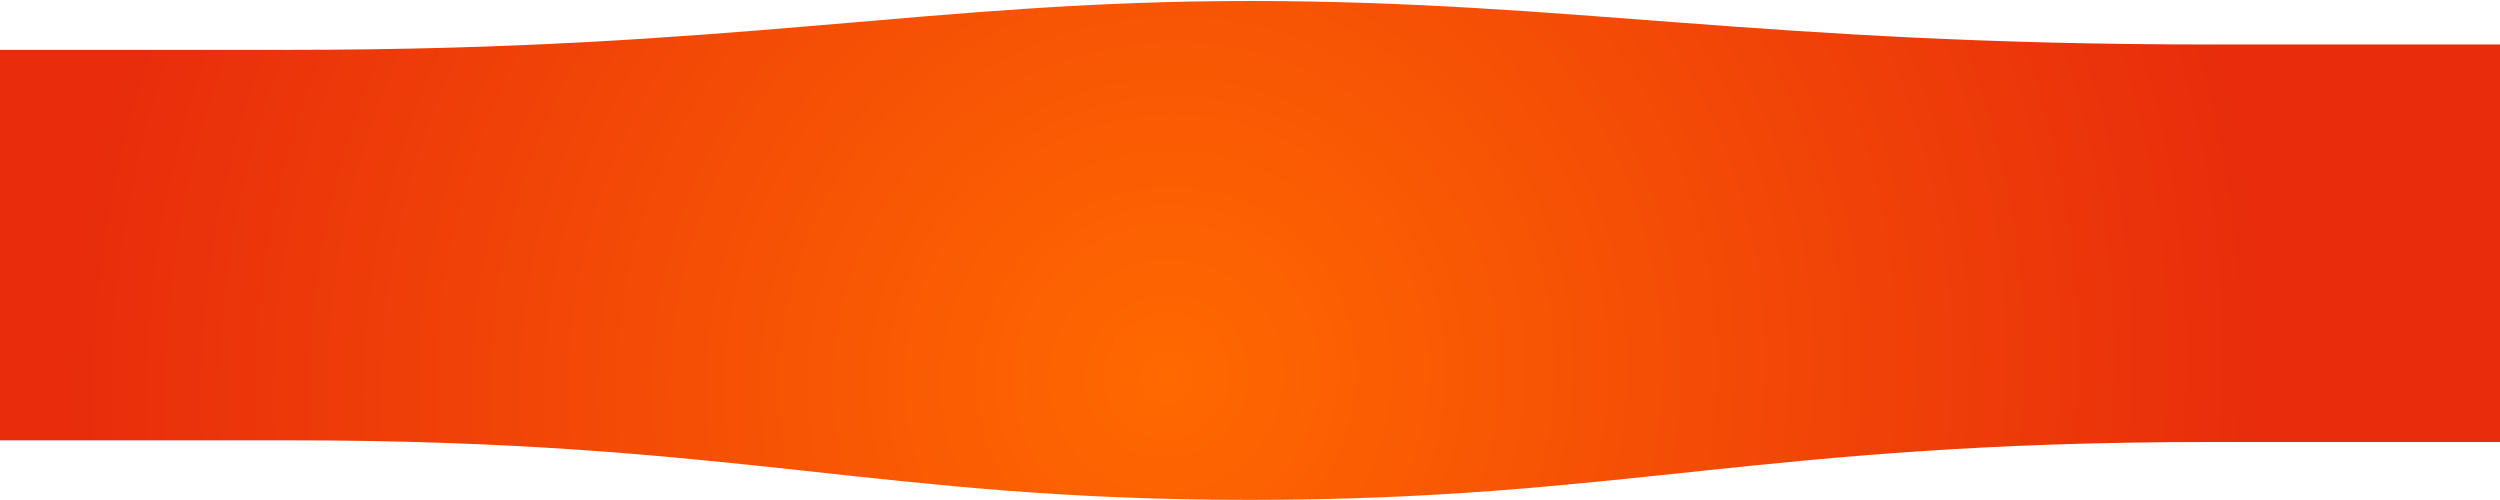 <svg fill="none" height="500" viewBox="0 0 2500 500" width="2500" xmlns="http://www.w3.org/2000/svg" xmlns:xlink="http://www.w3.org/1999/xlink"><radialGradient id="a" cx="0" cy="0" gradientTransform="matrix(806.002 716.003 -747.383 841.327 1165.5 377.5)" gradientUnits="userSpaceOnUse" r="1"><stop offset="0" stop-color="#ff6900"/><stop offset="1" stop-color="#e82c0c"/></radialGradient><clipPath id="b"><path d="m0 0h2500v500h-2500z"/></clipPath><g clip-path="url(#b)"><path d="m290.005 49.842c447.999 0 640.299-48.842 959.495-48.842 319.2-0 513.5 43.49 960.5 43.49h290v397.51s-105.5 0-290 0c-448.5 0-588.5 57.873-960.5 57.873-371.996 0-511.501-59.53-959.5-59.53-237.5 0-290 0-290 0v-390.501z" fill="url(#a)"/></g></svg>